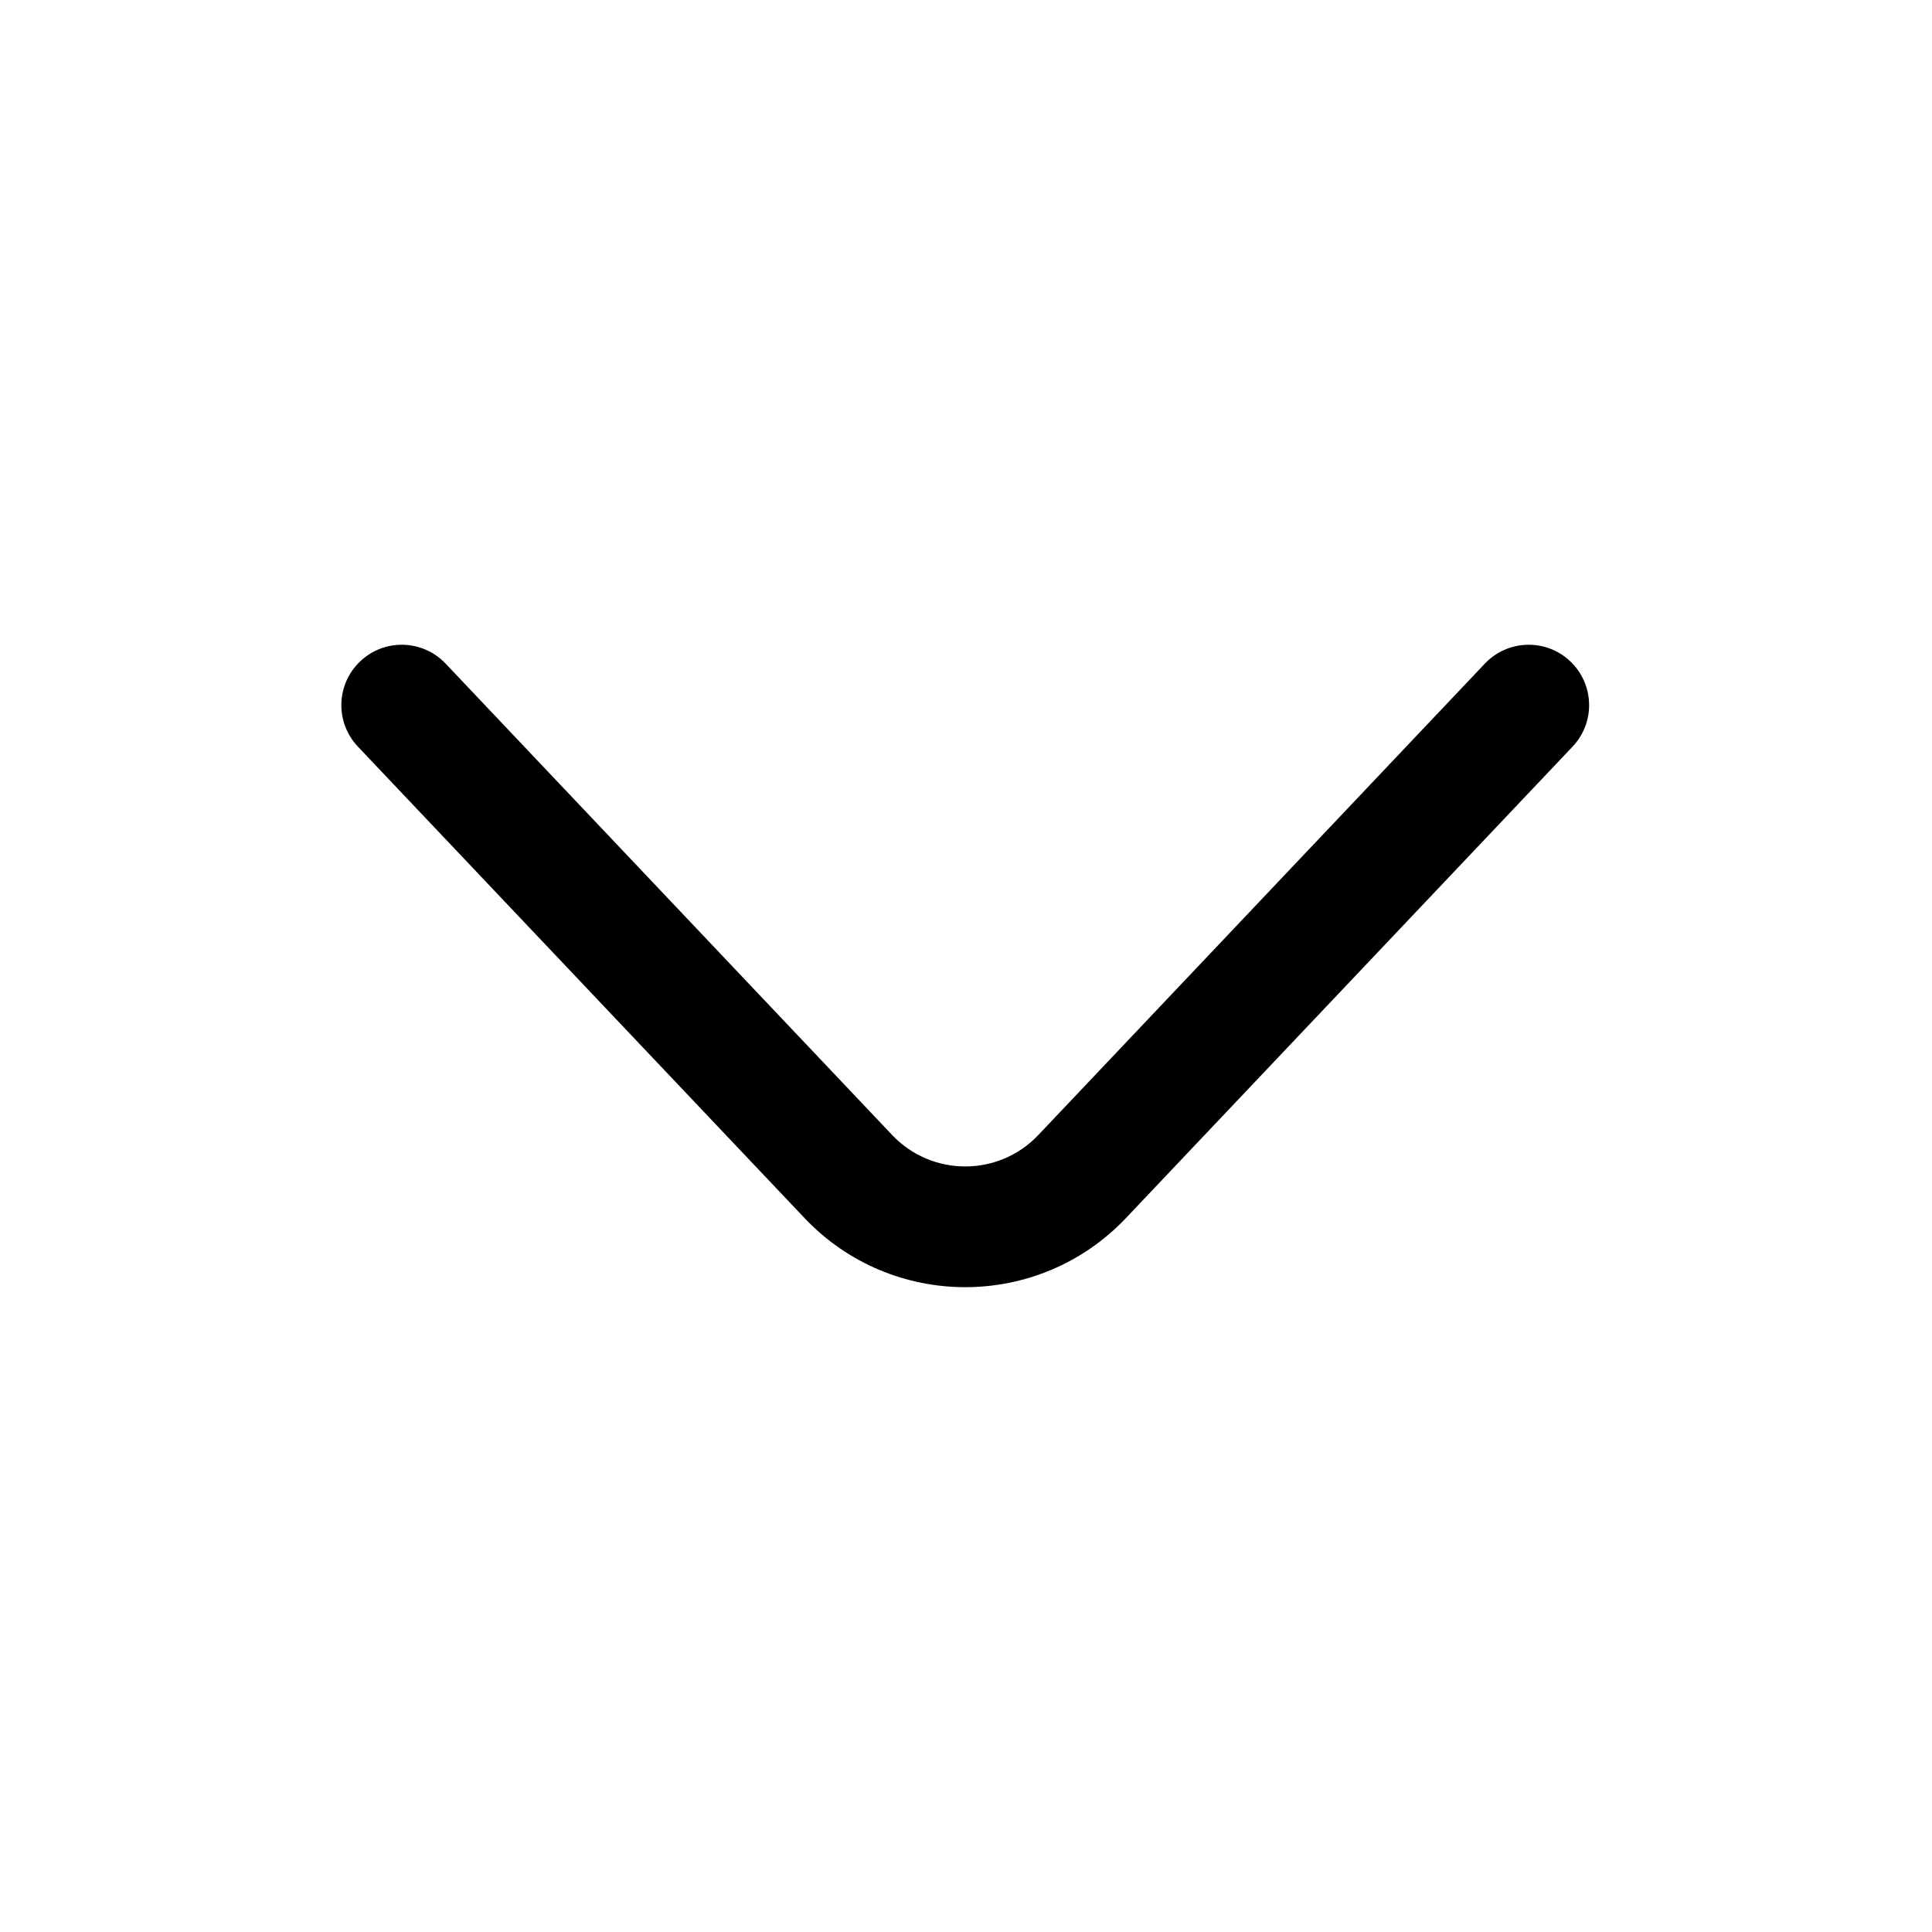 <?xml version="1.0" encoding="utf-8"?>
<svg width="800px" height="800px" viewBox="0 0 24 24" fill="none" xmlns="http://www.w3.org/2000/svg">
<g id="style=stroke">
<g id="arrow-short-down">
<path id="vector (Stroke)" fill-rule="evenodd" clip-rule="evenodd" d="M4.475 8.215C4.775 7.93 5.25 7.943 5.535 8.243L11.083 14.1C11.576 14.62 12.405 14.62 12.898 14.1L18.446 8.243C18.731 7.943 19.206 7.93 19.506 8.215C19.807 8.5 19.82 8.974 19.535 9.275L13.987 15.131C12.902 16.276 11.079 16.276 9.994 15.131L4.446 9.275C4.161 8.974 4.174 8.5 4.475 8.215Z" fill="#000000"/>
</g>
</g>
</svg>